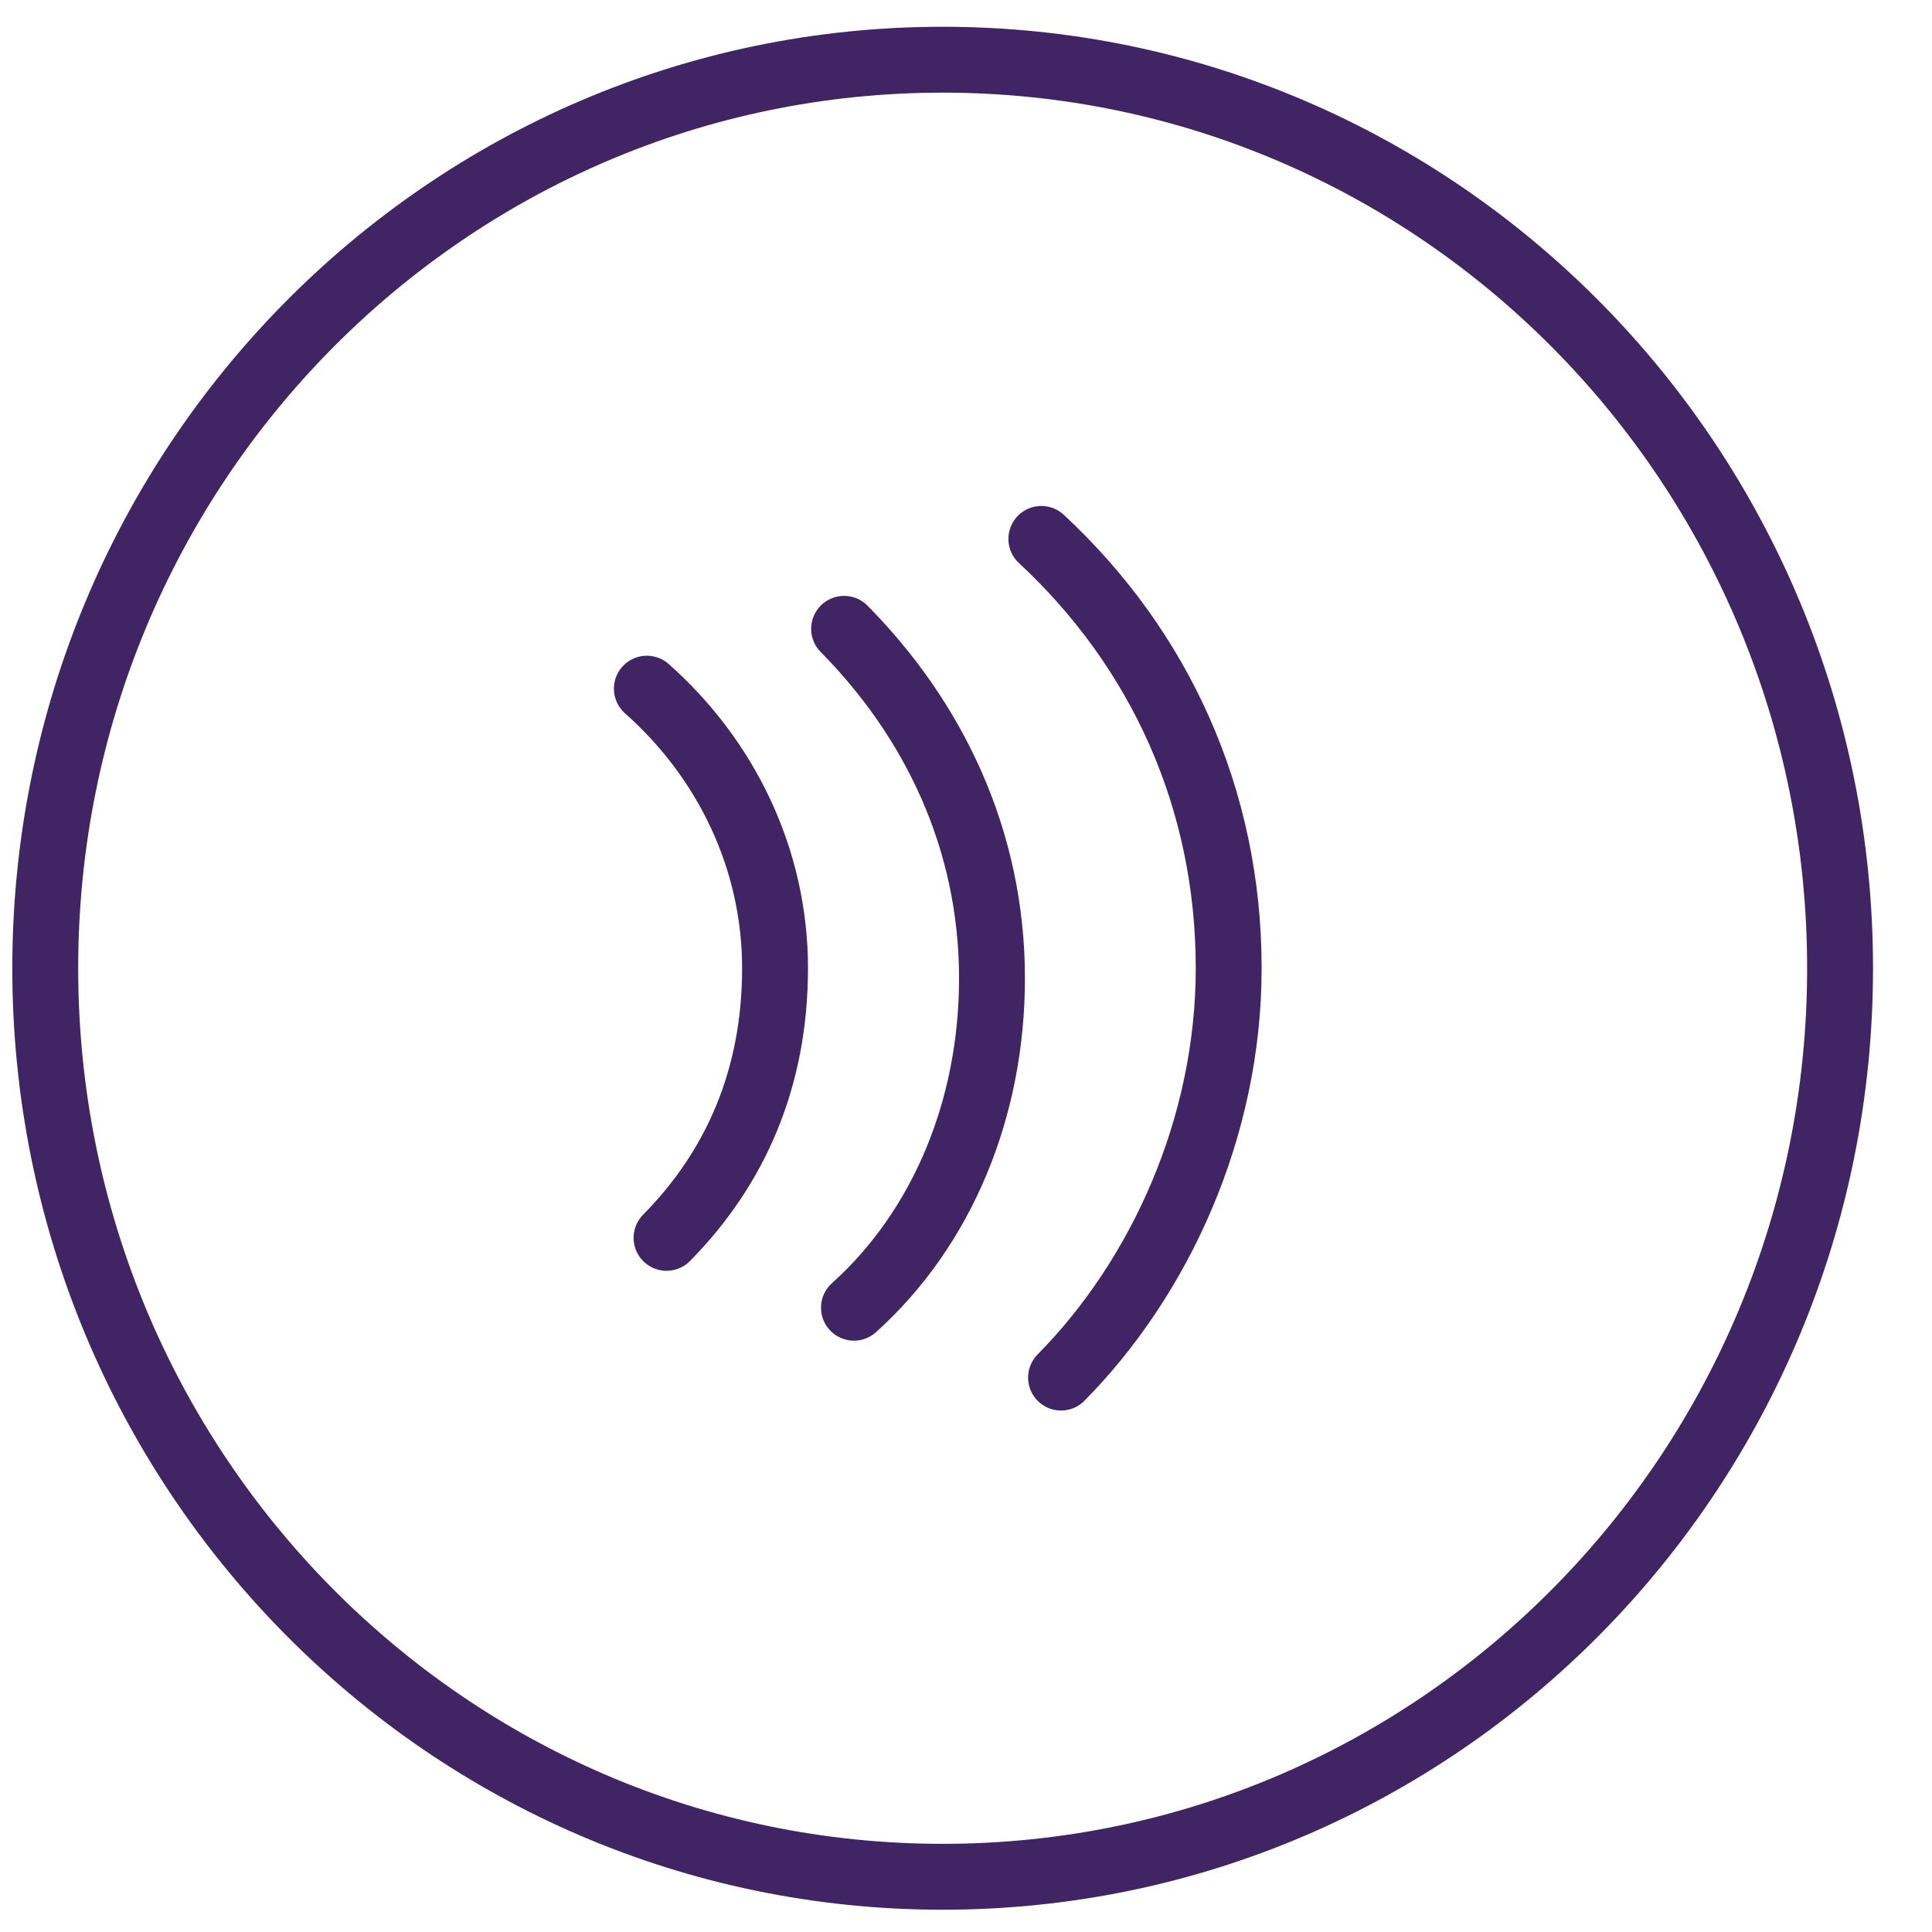 <svg width="31" height="31" viewBox="0 0 31 31" fill="none" xmlns="http://www.w3.org/2000/svg">
<path d="M15.126 30.114C23.078 30.114 29.525 23.587 29.525 15.536C29.525 7.485 23.078 0.958 15.126 0.958C7.173 0.958 0.726 7.485 0.726 15.536C0.726 23.587 7.173 30.114 15.126 30.114Z" stroke="#402463" stroke-width="1.057" stroke-miterlimit="10"/>
<path d="M16.709 8.647C18.607 10.41 19.715 12.813 19.715 15.536C19.715 18.099 18.607 20.502 17.025 22.104" stroke="#402463" stroke-width="1.057" stroke-miterlimit="10" stroke-linecap="round"/>
<path d="M13.544 10.09C14.968 11.531 15.917 13.454 15.917 15.697C15.917 17.779 15.126 19.702 13.702 20.983" stroke="#402463" stroke-width="1.057" stroke-miterlimit="10" stroke-linecap="round"/>
<path d="M10.379 11.05C11.645 12.172 12.436 13.774 12.436 15.536C12.436 17.298 11.803 18.74 10.695 19.862" stroke="#402463" stroke-width="1.057" stroke-miterlimit="10" stroke-linecap="round"/>
</svg>
